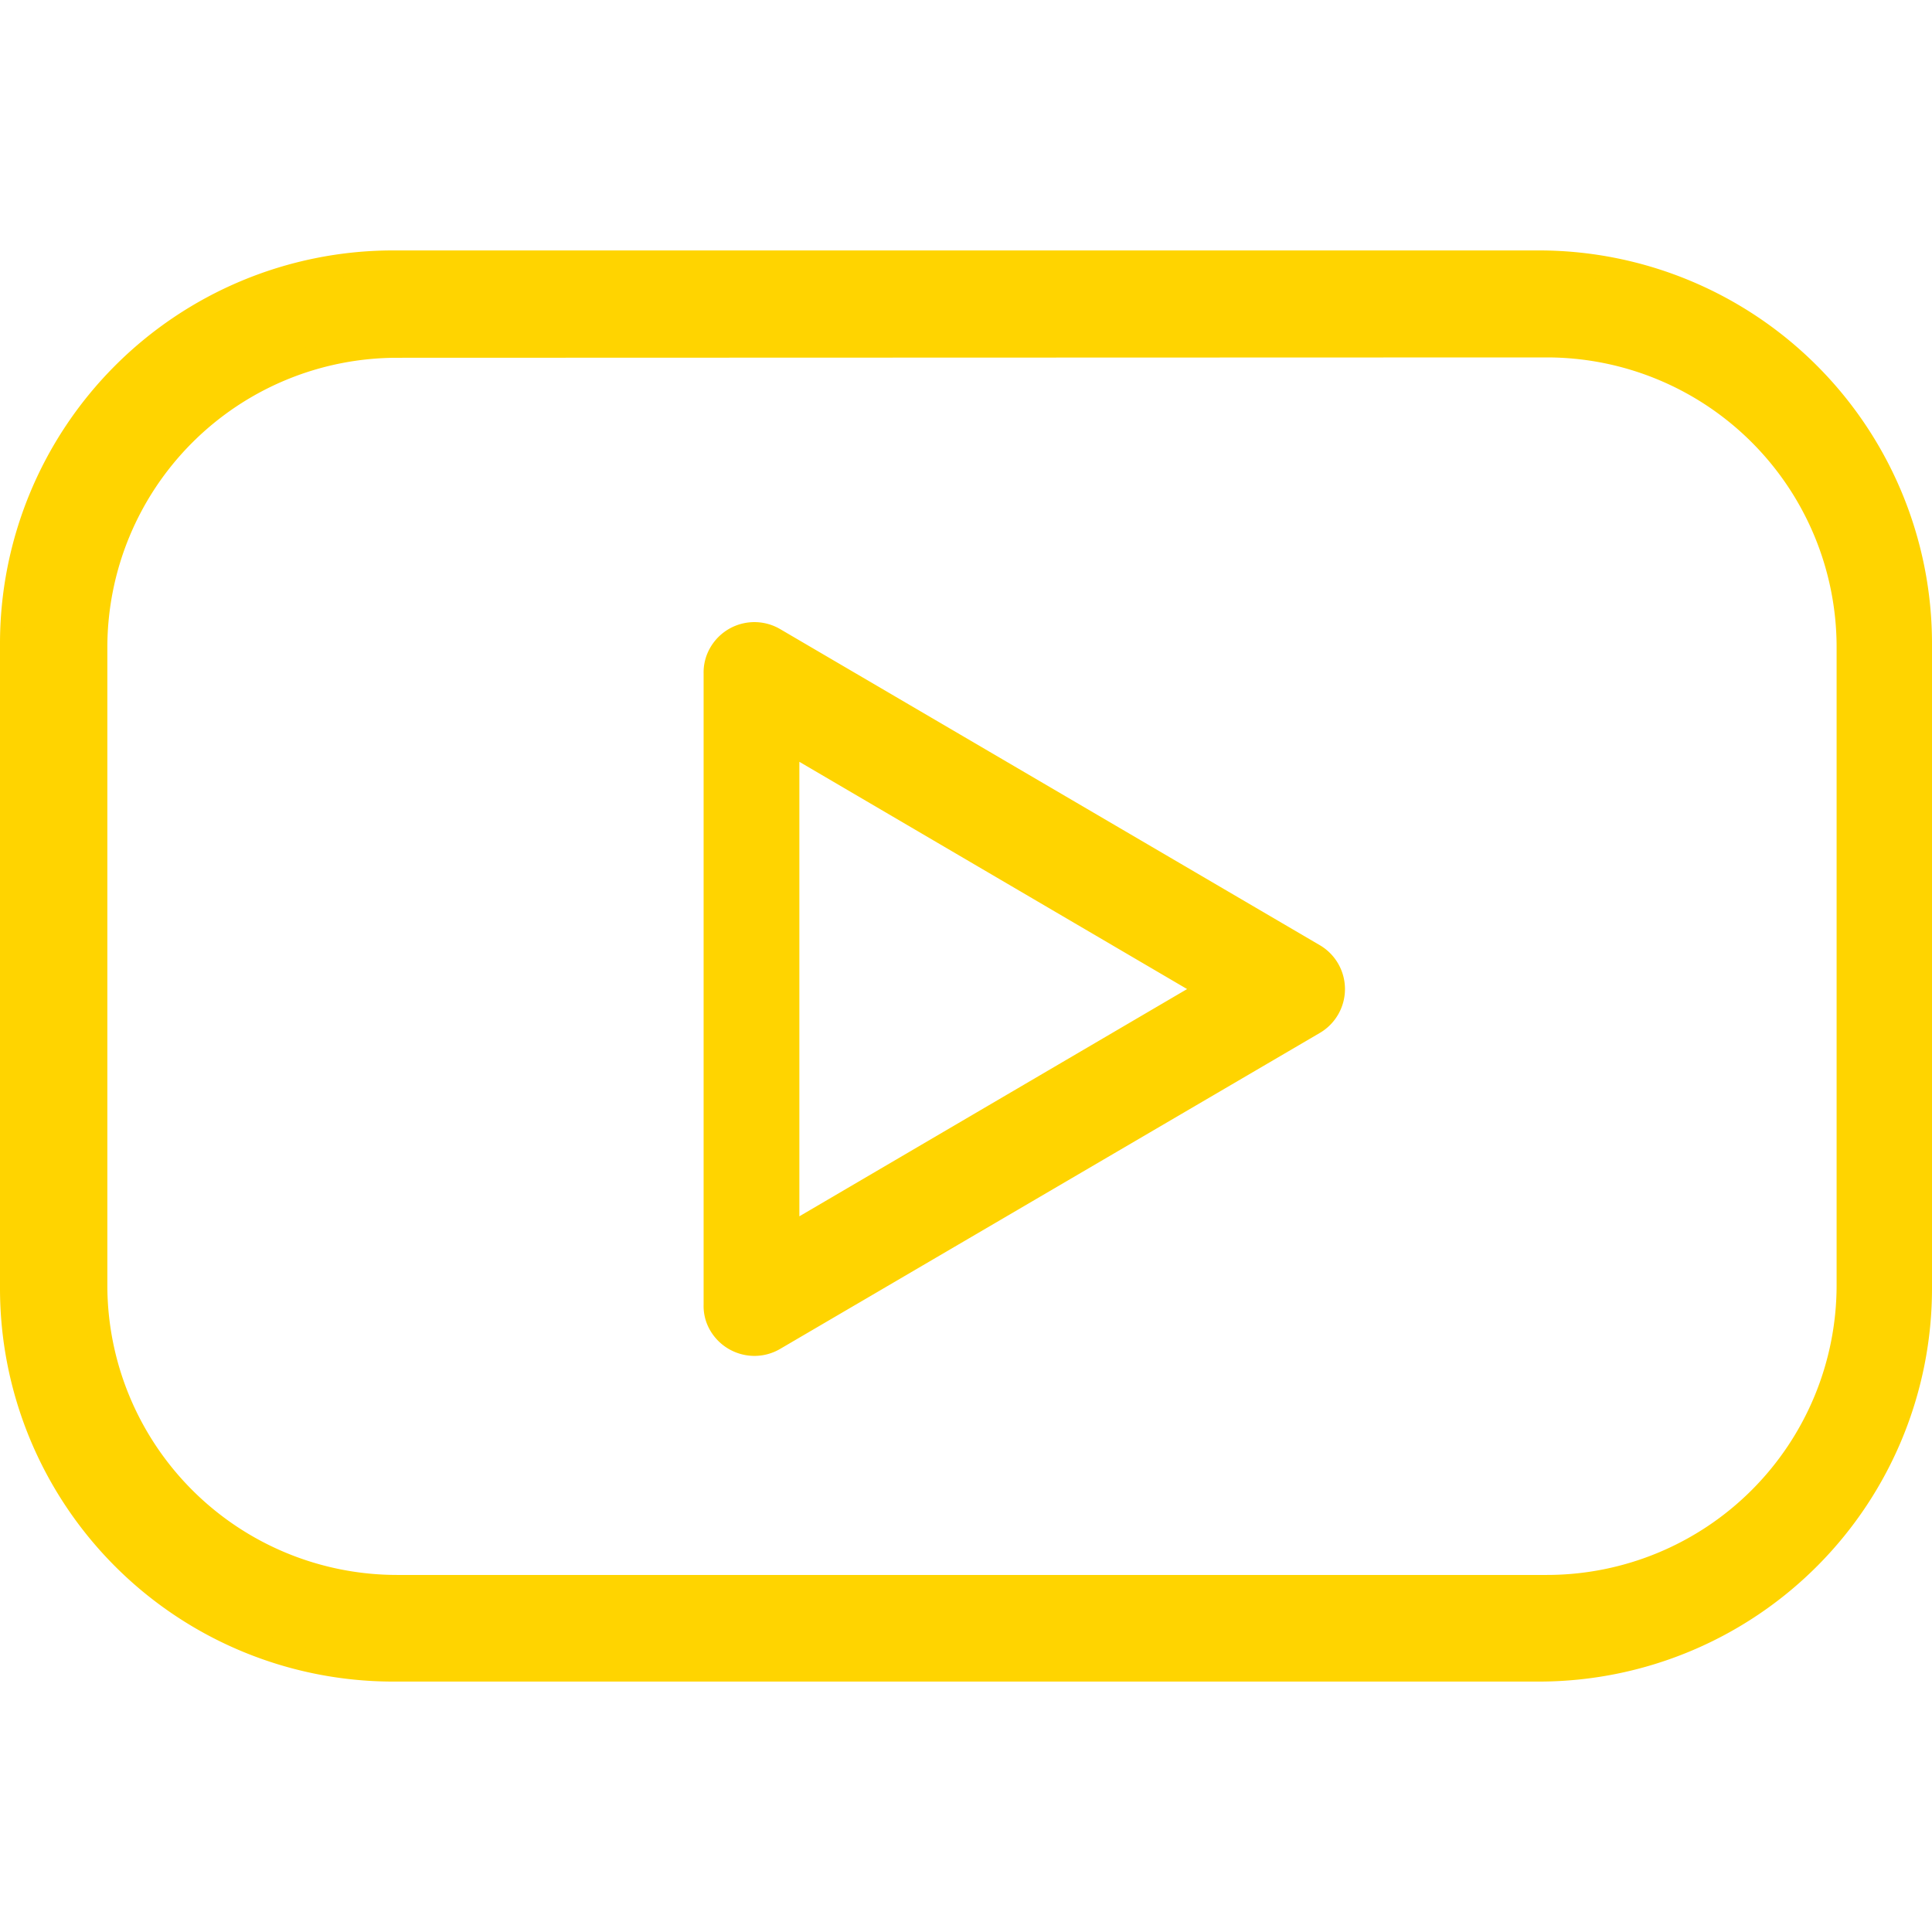 <?xml version="1.0" encoding="UTF-8"?> <svg xmlns="http://www.w3.org/2000/svg" id="Слой_1" data-name="Слой 1" viewBox="0 0 160 160"> <defs> <style>.cls-1{fill:#ffd400;}</style> </defs> <title>play</title> <path class="cls-1" d="M127.59,21.73H32.41A31.56,31.56,0,0,0,1,53.37v53.26a31.56,31.56,0,0,0,31.42,31.64h95.18A31.56,31.56,0,0,0,159,106.63V53.37A31.56,31.56,0,0,0,127.59,21.73Zm25.5,84.67a25,25,0,0,1-25,25H32.89a25,25,0,0,1-25-25V53.6a25,25,0,0,1,25-25H128.1a25,25,0,0,1,25,25Z"></path> <path class="cls-1" d="M127.59,139.26H32.41A32.56,32.56,0,0,1,0,106.63V53.37A32.56,32.56,0,0,1,32.41,20.74h95.18A32.56,32.56,0,0,1,160,53.37v53.26A32.56,32.56,0,0,1,127.59,139.26ZM32.41,22.72A30.57,30.57,0,0,0,2,53.37v53.26a30.57,30.57,0,0,0,30.43,30.65h95.18A30.57,30.57,0,0,0,158,106.63V53.37a30.57,30.57,0,0,0-30.43-30.65ZM128.1,132.35H32.89a26,26,0,0,1-26-25.95V53.6a26,26,0,0,1,26-25.95H128.1a26,26,0,0,1,26,26v52.8A26,26,0,0,1,128.1,132.35ZM32.89,29.63a24,24,0,0,0-24,24v52.8a24,24,0,0,0,24,24H128.1a24,24,0,0,0,24-24V53.6a24,24,0,0,0-24-24Z"></path> <path class="cls-1" d="M108.8,79.13,64.11,53a3.24,3.24,0,0,0-4.46,1.21,3.2,3.2,0,0,0-.39,1.61v52.27a3.1,3.1,0,0,0,.38,1.58,3.25,3.25,0,0,0,4.47,1.23L108.8,84.7a3.24,3.24,0,0,0,1.59-2.79A3.21,3.21,0,0,0,108.8,79.13ZM65.19,102.45V61.36l35.07,20.55Z"></path> <path class="cls-1" d="M62.48,112.29a4.25,4.25,0,0,1-3.7-2.17,4,4,0,0,1-.51-2.07V55.78a4.08,4.08,0,0,1,.53-2.11,4.22,4.22,0,0,1,5.81-1.57l44.68,26.17a4.21,4.21,0,0,1,0,7.28L64.61,111.71A4.21,4.21,0,0,1,62.48,112.29Zm0-58.78a2.26,2.26,0,0,0-2,1.16,2.17,2.17,0,0,0-.25,1.11v52.27a2.16,2.16,0,0,0,.24,1.08,2.31,2.31,0,0,0,3.12.88L108.3,83.84a2.24,2.24,0,0,0,0-3.86h0L63.61,53.81A2.2,2.2,0,0,0,62.48,53.51Zm1.72,50.66V59.64l38,22.27Zm2-41.08v37.64L98.31,81.91Z"></path> </svg> 